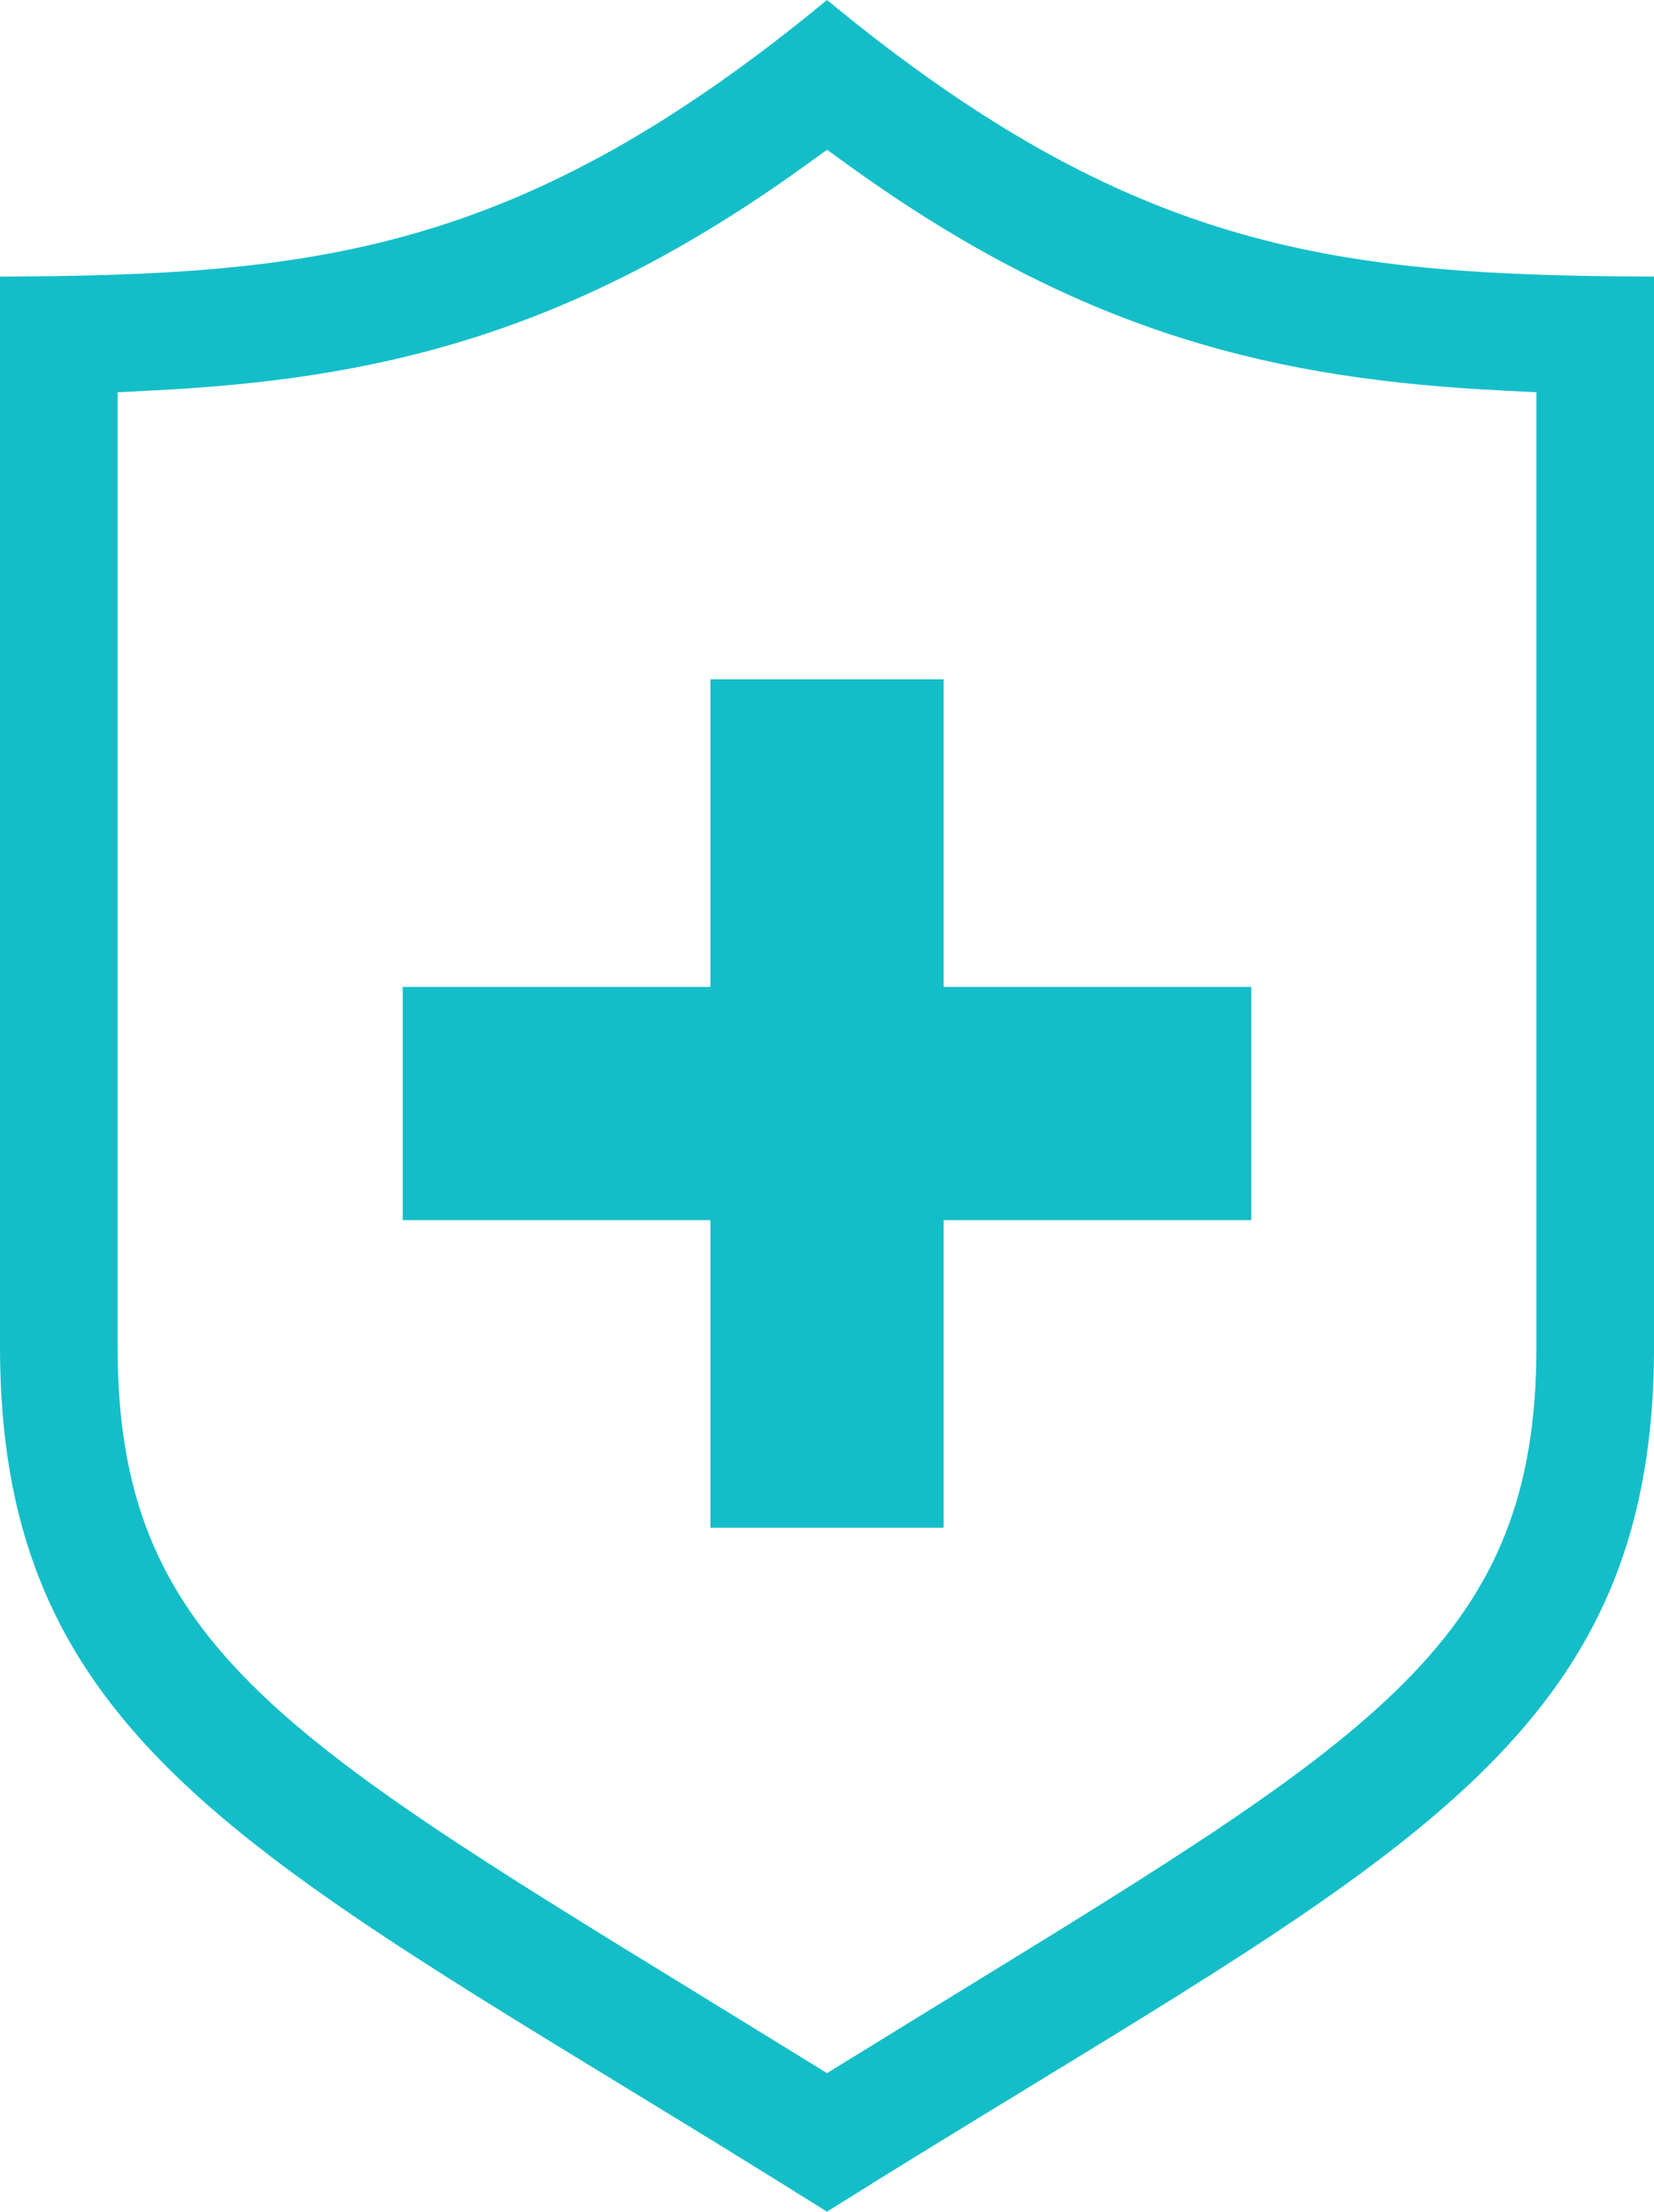 <?xml version="1.0" encoding="UTF-8"?><svg id="b" xmlns="http://www.w3.org/2000/svg" viewBox="0 0 49.969 66.829"><g id="c"><path d="m24.985,66.829c-2.147-1.349-4.168-2.582-6.06-3.737C6.324,55.403,0,51.543,0,40.699V8.358c9.501-.038,15.7-.693,24.985-8.358,9.284,7.665,15.484,8.32,24.985,8.358v32.341c0,10.844-6.324,14.703-18.924,22.392-1.892,1.155-3.914,2.388-6.06,3.737Zm-.658-61.828c-7.169,5.176-13.062,6.461-19.706,6.798l-1.068.054v28.846c0,8.786,4.768,11.711,17.509,19.529l3.923,2.414,3.915-2.409c12.747-7.822,17.517-10.748,17.517-19.534V11.853l-1.067-.054c-6.644-.337-12.538-1.622-19.706-6.798l-.658-.475-.658.475Zm-2.865,41.163v-9.296h-9.295v-7.046h9.295v-9.296h7.046v9.296h9.296v7.046h-9.296v9.296h-7.046Z" fill="#14bec8" fill-rule="evenodd"/></g></svg>
